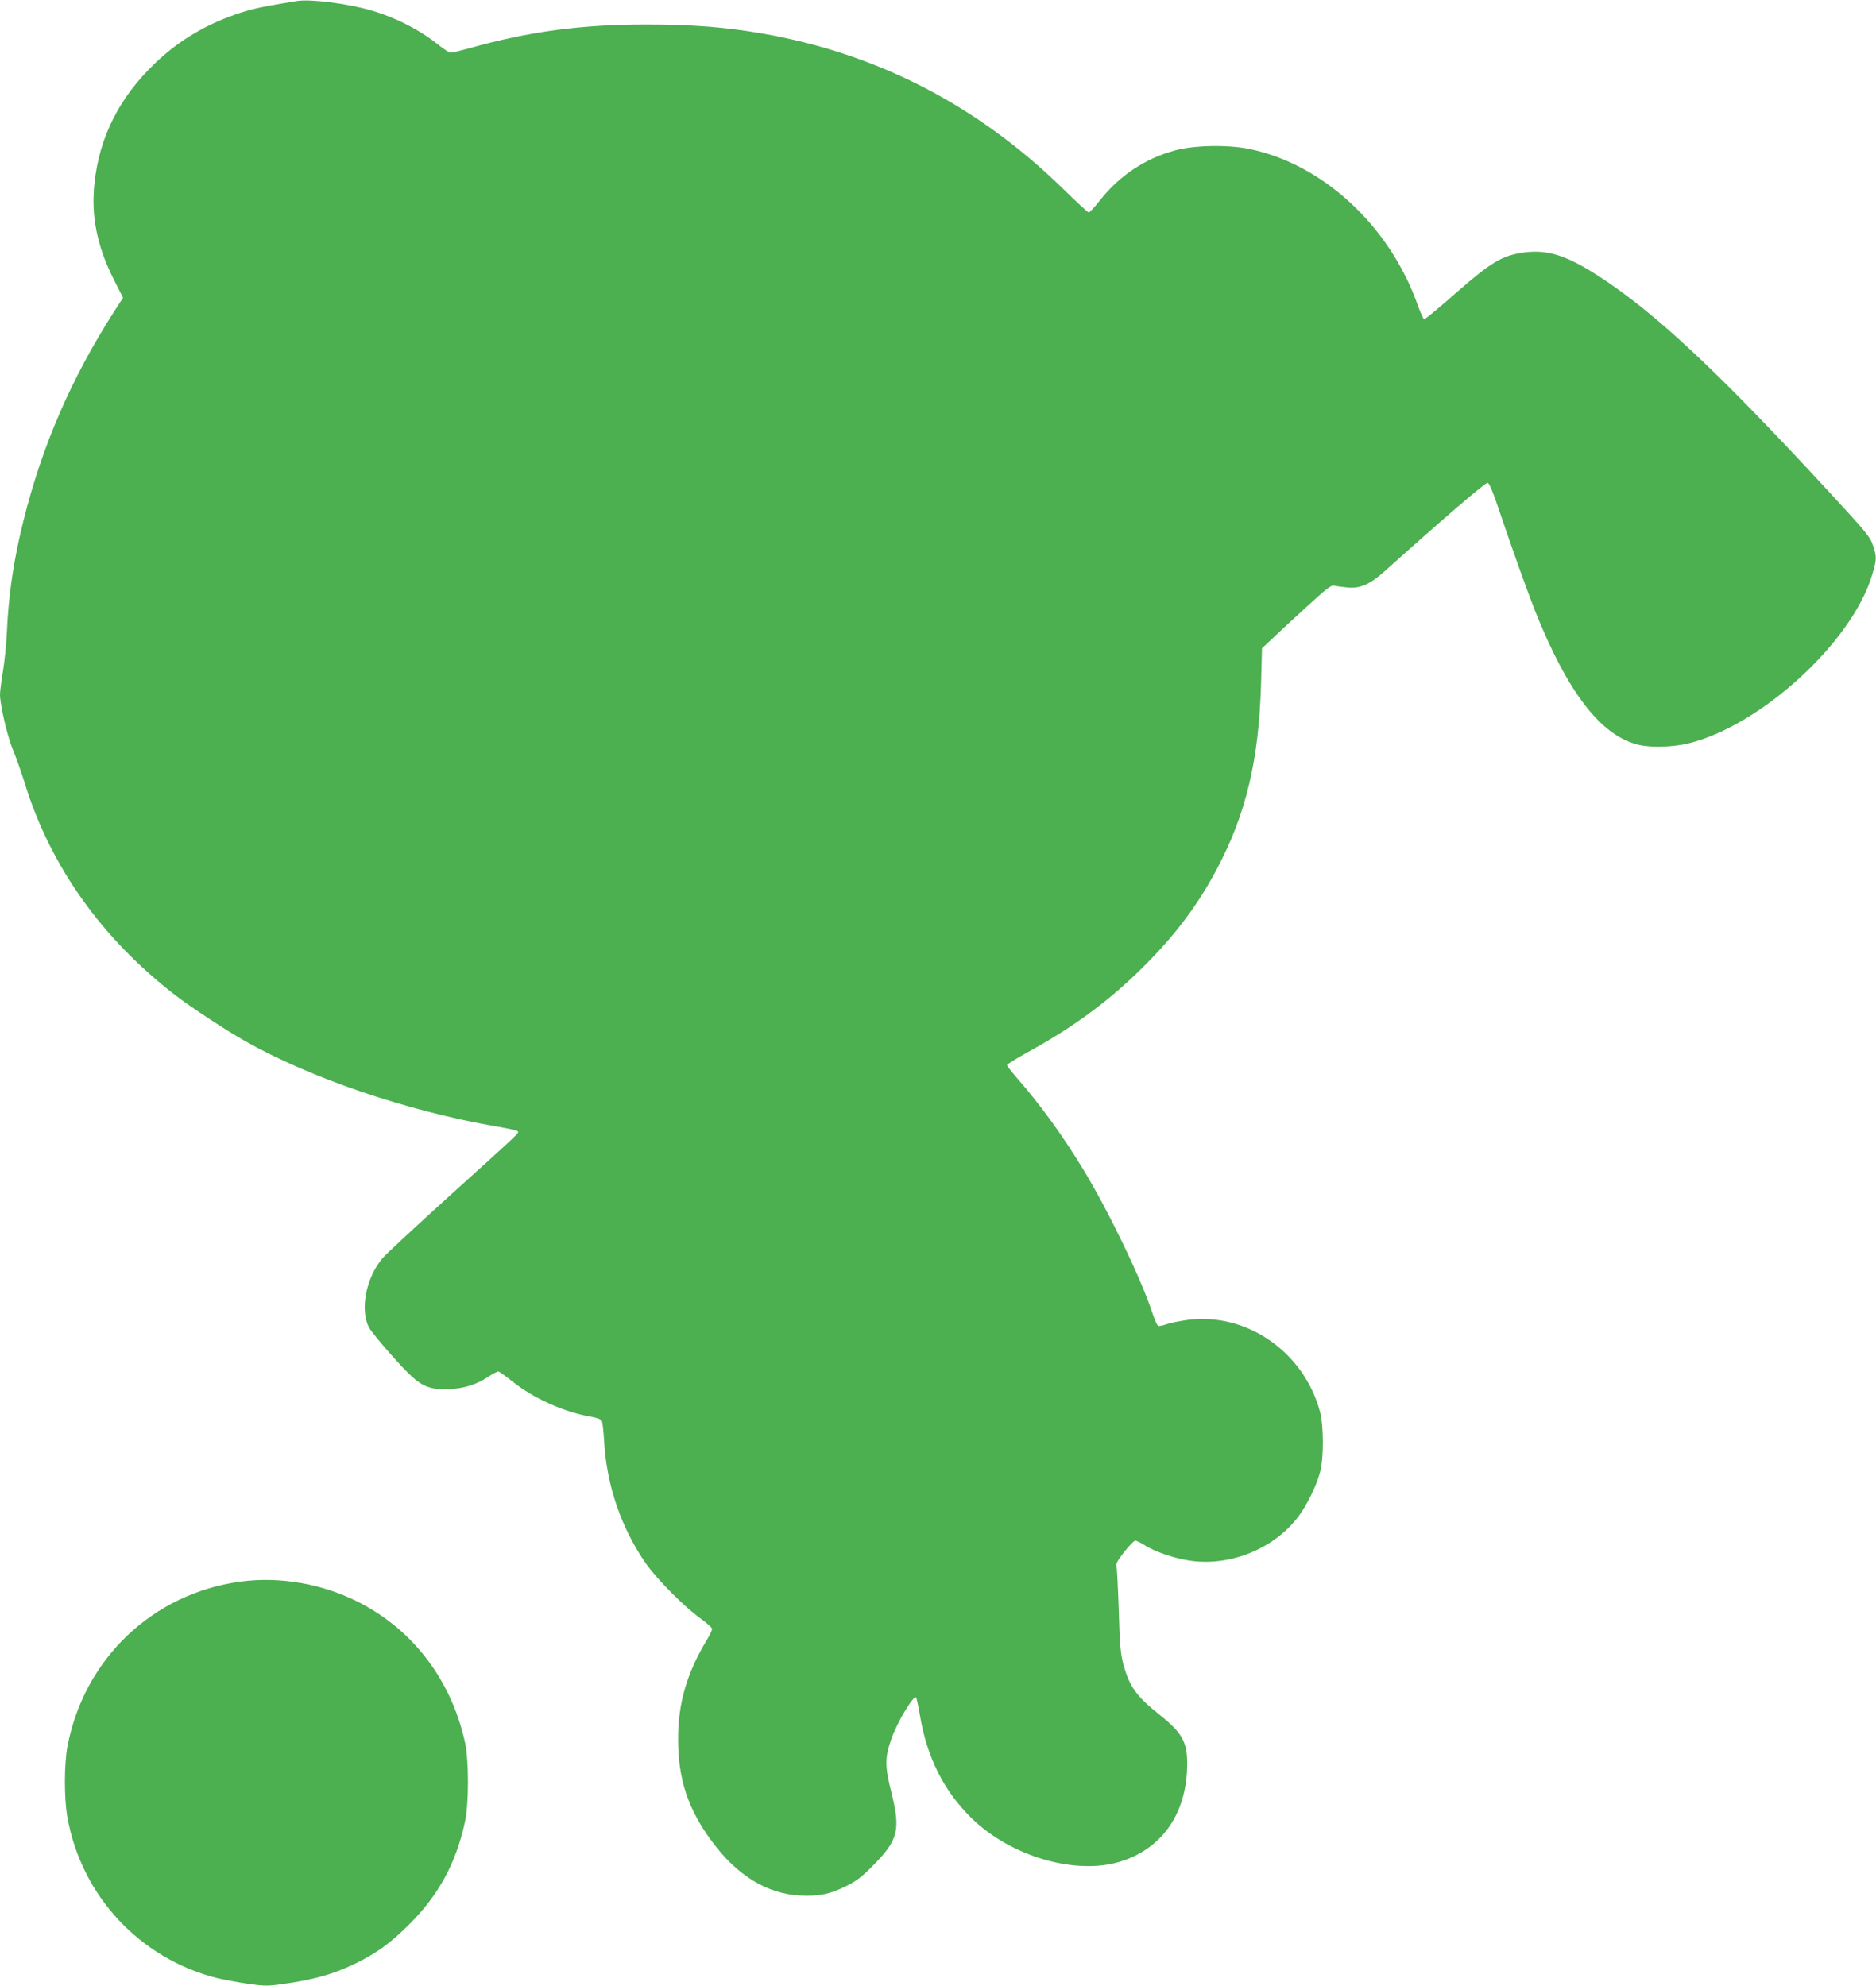 <?xml version="1.0" standalone="no"?>
<!DOCTYPE svg PUBLIC "-//W3C//DTD SVG 20010904//EN"
 "http://www.w3.org/TR/2001/REC-SVG-20010904/DTD/svg10.dtd">
<svg version="1.0" xmlns="http://www.w3.org/2000/svg"
 width="1209pt" height="1280pt" viewBox="0 0 1209 1280"
 preserveAspectRatio="xMidYMid meet">
<g transform="translate(0,1280) scale(0.1,-0.1)"
fill="#4caf50" stroke="none">
<path d="M1910 12793 c-209 -34 -272 -47 -356 -74 -213 -68 -396 -175 -551
-323 -232 -221 -362 -476 -394 -776 -23 -210 16 -405 122 -617 l62 -122 -60
-93 c-274 -428 -463 -864 -583 -1349 -63 -254 -95 -471 -106 -719 -3 -74 -15
-185 -25 -247 -10 -61 -19 -129 -19 -150 1 -71 47 -268 84 -358 21 -50 55
-146 76 -215 165 -533 495 -998 969 -1364 95 -74 326 -226 448 -295 425 -241
1050 -453 1623 -552 69 -11 129 -25 135 -30 12 -12 33 9 -440 -419 -214 -194
-408 -374 -429 -399 -107 -126 -147 -331 -89 -446 12 -22 78 -104 147 -181
173 -194 215 -220 356 -218 100 1 188 27 267 80 29 19 58 34 64 34 6 0 47 -29
92 -65 137 -109 328 -195 501 -226 43 -7 69 -17 75 -28 4 -9 11 -66 14 -126
16 -291 112 -569 274 -799 73 -101 244 -274 345 -346 42 -30 77 -61 77 -69 1
-7 -14 -39 -33 -70 -130 -216 -186 -408 -186 -641 0 -258 64 -452 219 -660
163 -221 356 -338 572 -348 120 -5 188 9 292 61 65 32 101 59 172 131 164 166
180 229 120 471 -43 171 -43 225 -1 345 36 106 144 286 160 269 3 -3 15 -58
26 -123 45 -265 153 -479 329 -653 249 -245 662 -369 951 -285 279 82 440 313
441 633 0 141 -32 199 -174 313 -154 122 -199 185 -239 334 -16 63 -22 125
-28 342 -5 146 -11 274 -15 285 -5 15 9 39 51 93 31 39 63 72 70 72 7 0 34
-13 60 -29 69 -45 202 -89 304 -102 257 -33 532 81 686 284 56 74 117 198 141
287 25 89 24 299 0 390 -104 387 -474 643 -855 592 -49 -7 -109 -19 -133 -27
-24 -9 -48 -14 -55 -11 -7 3 -24 42 -39 88 -72 218 -277 644 -440 914 -135
223 -279 422 -438 604 -31 36 -57 69 -57 75 0 5 62 44 137 85 292 160 521 329
738 545 207 205 356 403 478 635 188 354 270 703 284 1193 l6 228 56 53 c31
30 130 122 221 205 143 131 168 151 190 146 14 -4 53 -9 87 -12 81 -7 143 21
240 108 376 338 647 570 660 567 11 -2 35 -59 78 -188 77 -229 175 -503 226
-633 211 -530 426 -810 669 -868 81 -19 220 -15 320 9 465 113 1053 650 1184
1083 31 102 32 118 6 195 -18 54 -43 84 -283 344 -714 774 -1116 1151 -1481
1388 -211 137 -335 176 -489 154 -138 -20 -209 -63 -436 -262 -106 -94 -198
-169 -203 -168 -6 2 -25 45 -43 96 -182 509 -611 905 -1085 1002 -138 28 -352
24 -475 -9 -194 -52 -360 -162 -486 -322 -34 -43 -67 -79 -72 -79 -6 0 -80 69
-166 153 -551 538 -1195 871 -1938 1001 -236 41 -451 58 -743 58 -419 1 -763
-45 -1145 -153 -58 -16 -112 -29 -121 -29 -8 0 -42 22 -75 48 -121 98 -278
179 -441 226 -153 44 -390 74 -478 59z"/>
<path d="M1545 2605 c-563 -78 -1002 -497 -1110 -1060 -22 -114 -22 -337 -1
-457 91 -509 467 -912 965 -1038 42 -10 129 -26 194 -36 103 -15 130 -16 210
-5 214 29 344 65 487 135 135 65 227 132 346 251 192 191 303 396 361 665 25
118 25 391 0 508 -87 397 -329 720 -676 900 -236 123 -518 173 -776 137z"/>
</g>
</svg>
